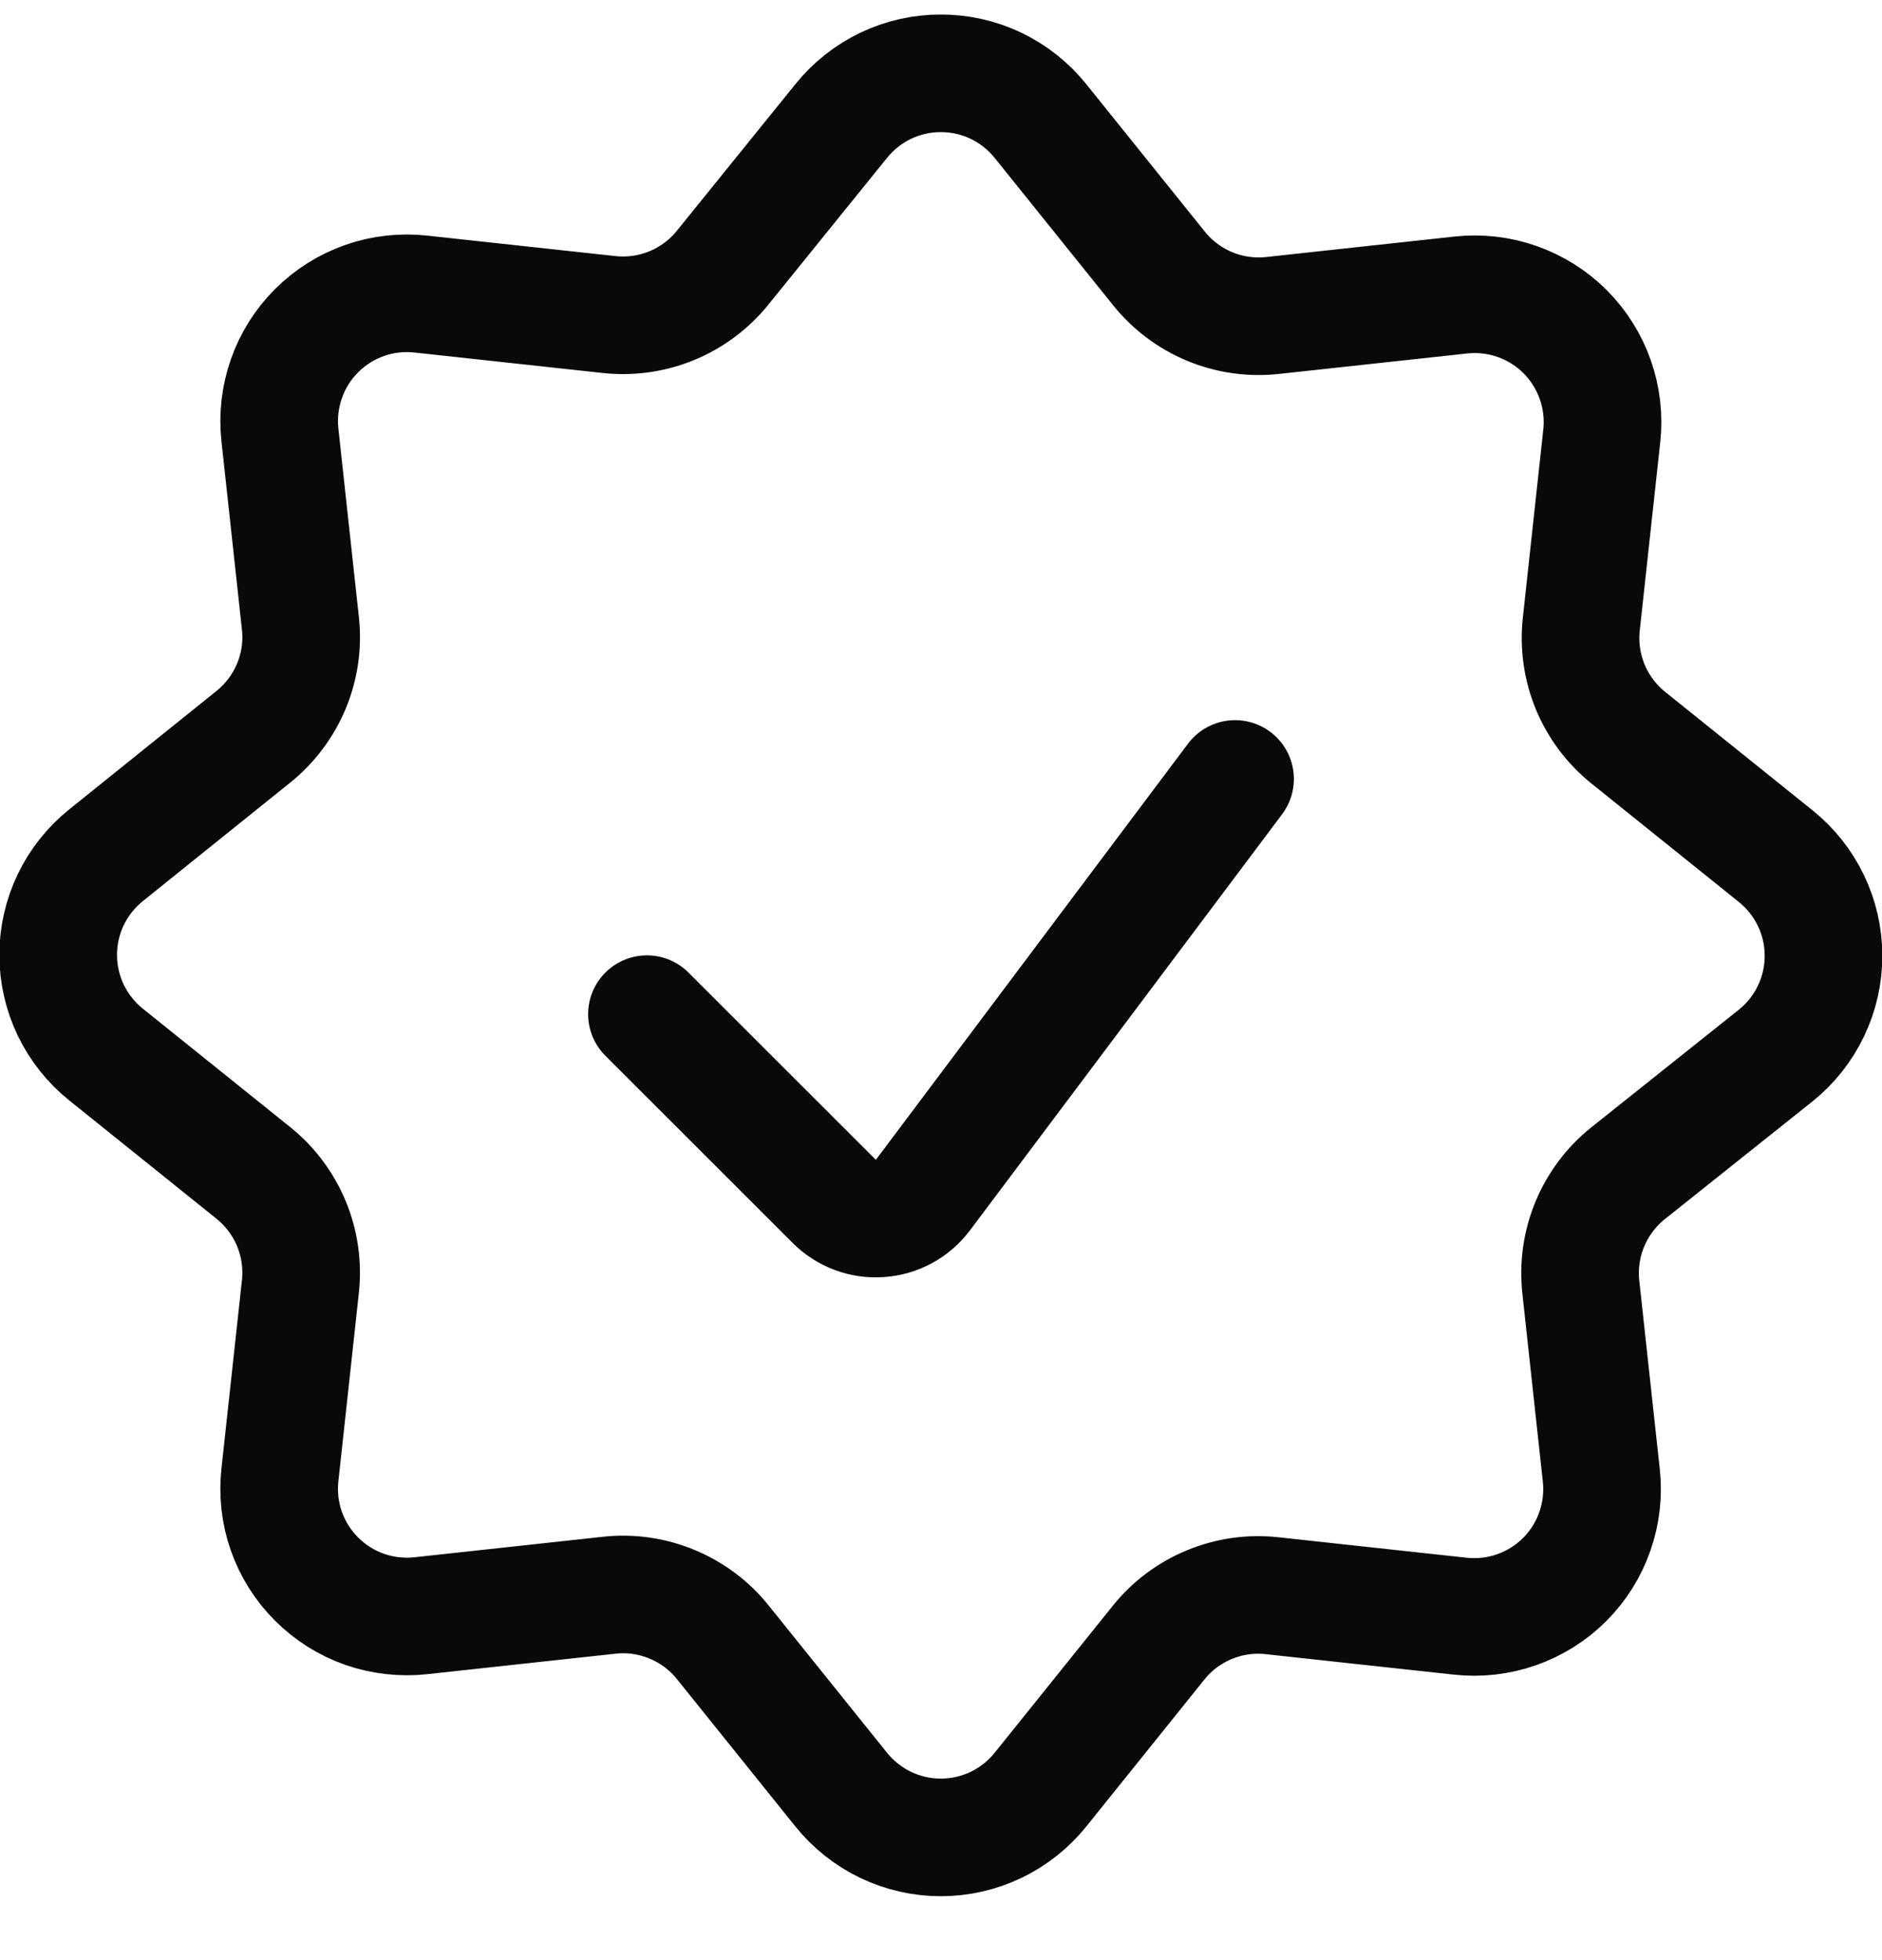 <svg width="24" height="25" viewBox="0 0 24 25" fill="none" xmlns="http://www.w3.org/2000/svg">
<g id="Frame" clip-path="url(#clip0_10562_25195)">
<path id="Vector" d="M15.75 9.935L11.769 15.243C11.704 15.329 11.622 15.4 11.528 15.451C11.434 15.502 11.329 15.533 11.222 15.54C11.115 15.548 11.008 15.533 10.907 15.495C10.806 15.457 10.715 15.399 10.639 15.323L8.25 12.935" stroke="#090909" stroke-width="1.5" stroke-linecap="round" stroke-linejoin="round"/>
<path id="Vector_2" d="M10.728 1.543C10.881 1.353 11.074 1.2 11.294 1.094C11.514 0.989 11.754 0.935 11.998 0.935C12.242 0.935 12.482 0.989 12.702 1.094C12.922 1.2 13.115 1.353 13.268 1.543L14.78 3.424C14.951 3.637 15.174 3.804 15.426 3.909C15.679 4.014 15.954 4.053 16.226 4.024L18.626 3.763C18.869 3.736 19.115 3.764 19.346 3.845C19.576 3.926 19.786 4.057 19.959 4.23C20.131 4.403 20.263 4.613 20.344 4.843C20.425 5.074 20.453 5.32 20.426 5.563L20.165 7.963C20.136 8.235 20.175 8.51 20.28 8.763C20.385 9.015 20.552 9.238 20.765 9.409L22.646 10.921C22.836 11.074 22.989 11.267 23.094 11.487C23.2 11.707 23.254 11.947 23.254 12.191C23.254 12.434 23.2 12.675 23.094 12.895C22.989 13.115 22.836 13.308 22.646 13.461L20.759 14.966C20.546 15.137 20.379 15.36 20.274 15.613C20.169 15.866 20.13 16.141 20.159 16.413L20.42 18.813C20.447 19.056 20.419 19.302 20.338 19.532C20.258 19.763 20.126 19.973 19.953 20.146C19.78 20.319 19.57 20.45 19.34 20.531C19.109 20.612 18.863 20.64 18.62 20.613L16.22 20.352C15.948 20.322 15.673 20.362 15.42 20.467C15.167 20.572 14.945 20.738 14.774 20.952L13.268 22.826C13.115 23.016 12.922 23.169 12.702 23.275C12.482 23.38 12.242 23.435 11.998 23.435C11.754 23.435 11.514 23.38 11.294 23.275C11.074 23.169 10.881 23.016 10.728 22.826L9.217 20.946C9.046 20.732 8.823 20.566 8.57 20.461C8.317 20.356 8.042 20.316 7.77 20.346L5.37 20.607C5.127 20.634 4.881 20.606 4.65 20.526C4.419 20.445 4.21 20.313 4.037 20.14C3.864 19.967 3.732 19.758 3.651 19.527C3.57 19.296 3.543 19.05 3.57 18.807L3.831 16.407C3.86 16.135 3.821 15.859 3.716 15.607C3.611 15.354 3.444 15.131 3.231 14.96L1.351 13.449C1.161 13.296 1.008 13.103 0.902 12.883C0.797 12.663 0.742 12.423 0.742 12.179C0.742 11.935 0.797 11.694 0.902 11.475C1.008 11.255 1.161 11.062 1.351 10.909L3.231 9.397C3.444 9.226 3.611 9.003 3.716 8.751C3.821 8.498 3.861 8.223 3.831 7.951L3.57 5.551C3.543 5.308 3.571 5.062 3.652 4.831C3.732 4.6 3.864 4.391 4.037 4.218C4.21 4.045 4.42 3.913 4.65 3.832C4.881 3.751 5.127 3.724 5.37 3.751L7.77 4.012C8.042 4.041 8.317 4.002 8.57 3.897C8.823 3.792 9.046 3.625 9.217 3.412L10.728 1.543Z" stroke="#090909" stroke-width="1.5" stroke-linecap="round" stroke-linejoin="round"/>
</g>
<defs>
<clipPath id="clip0_10562_25195">
<rect width="24" height="24" fill="white" transform="translate(0 0.186)"/>
</clipPath>
</defs>
</svg>
